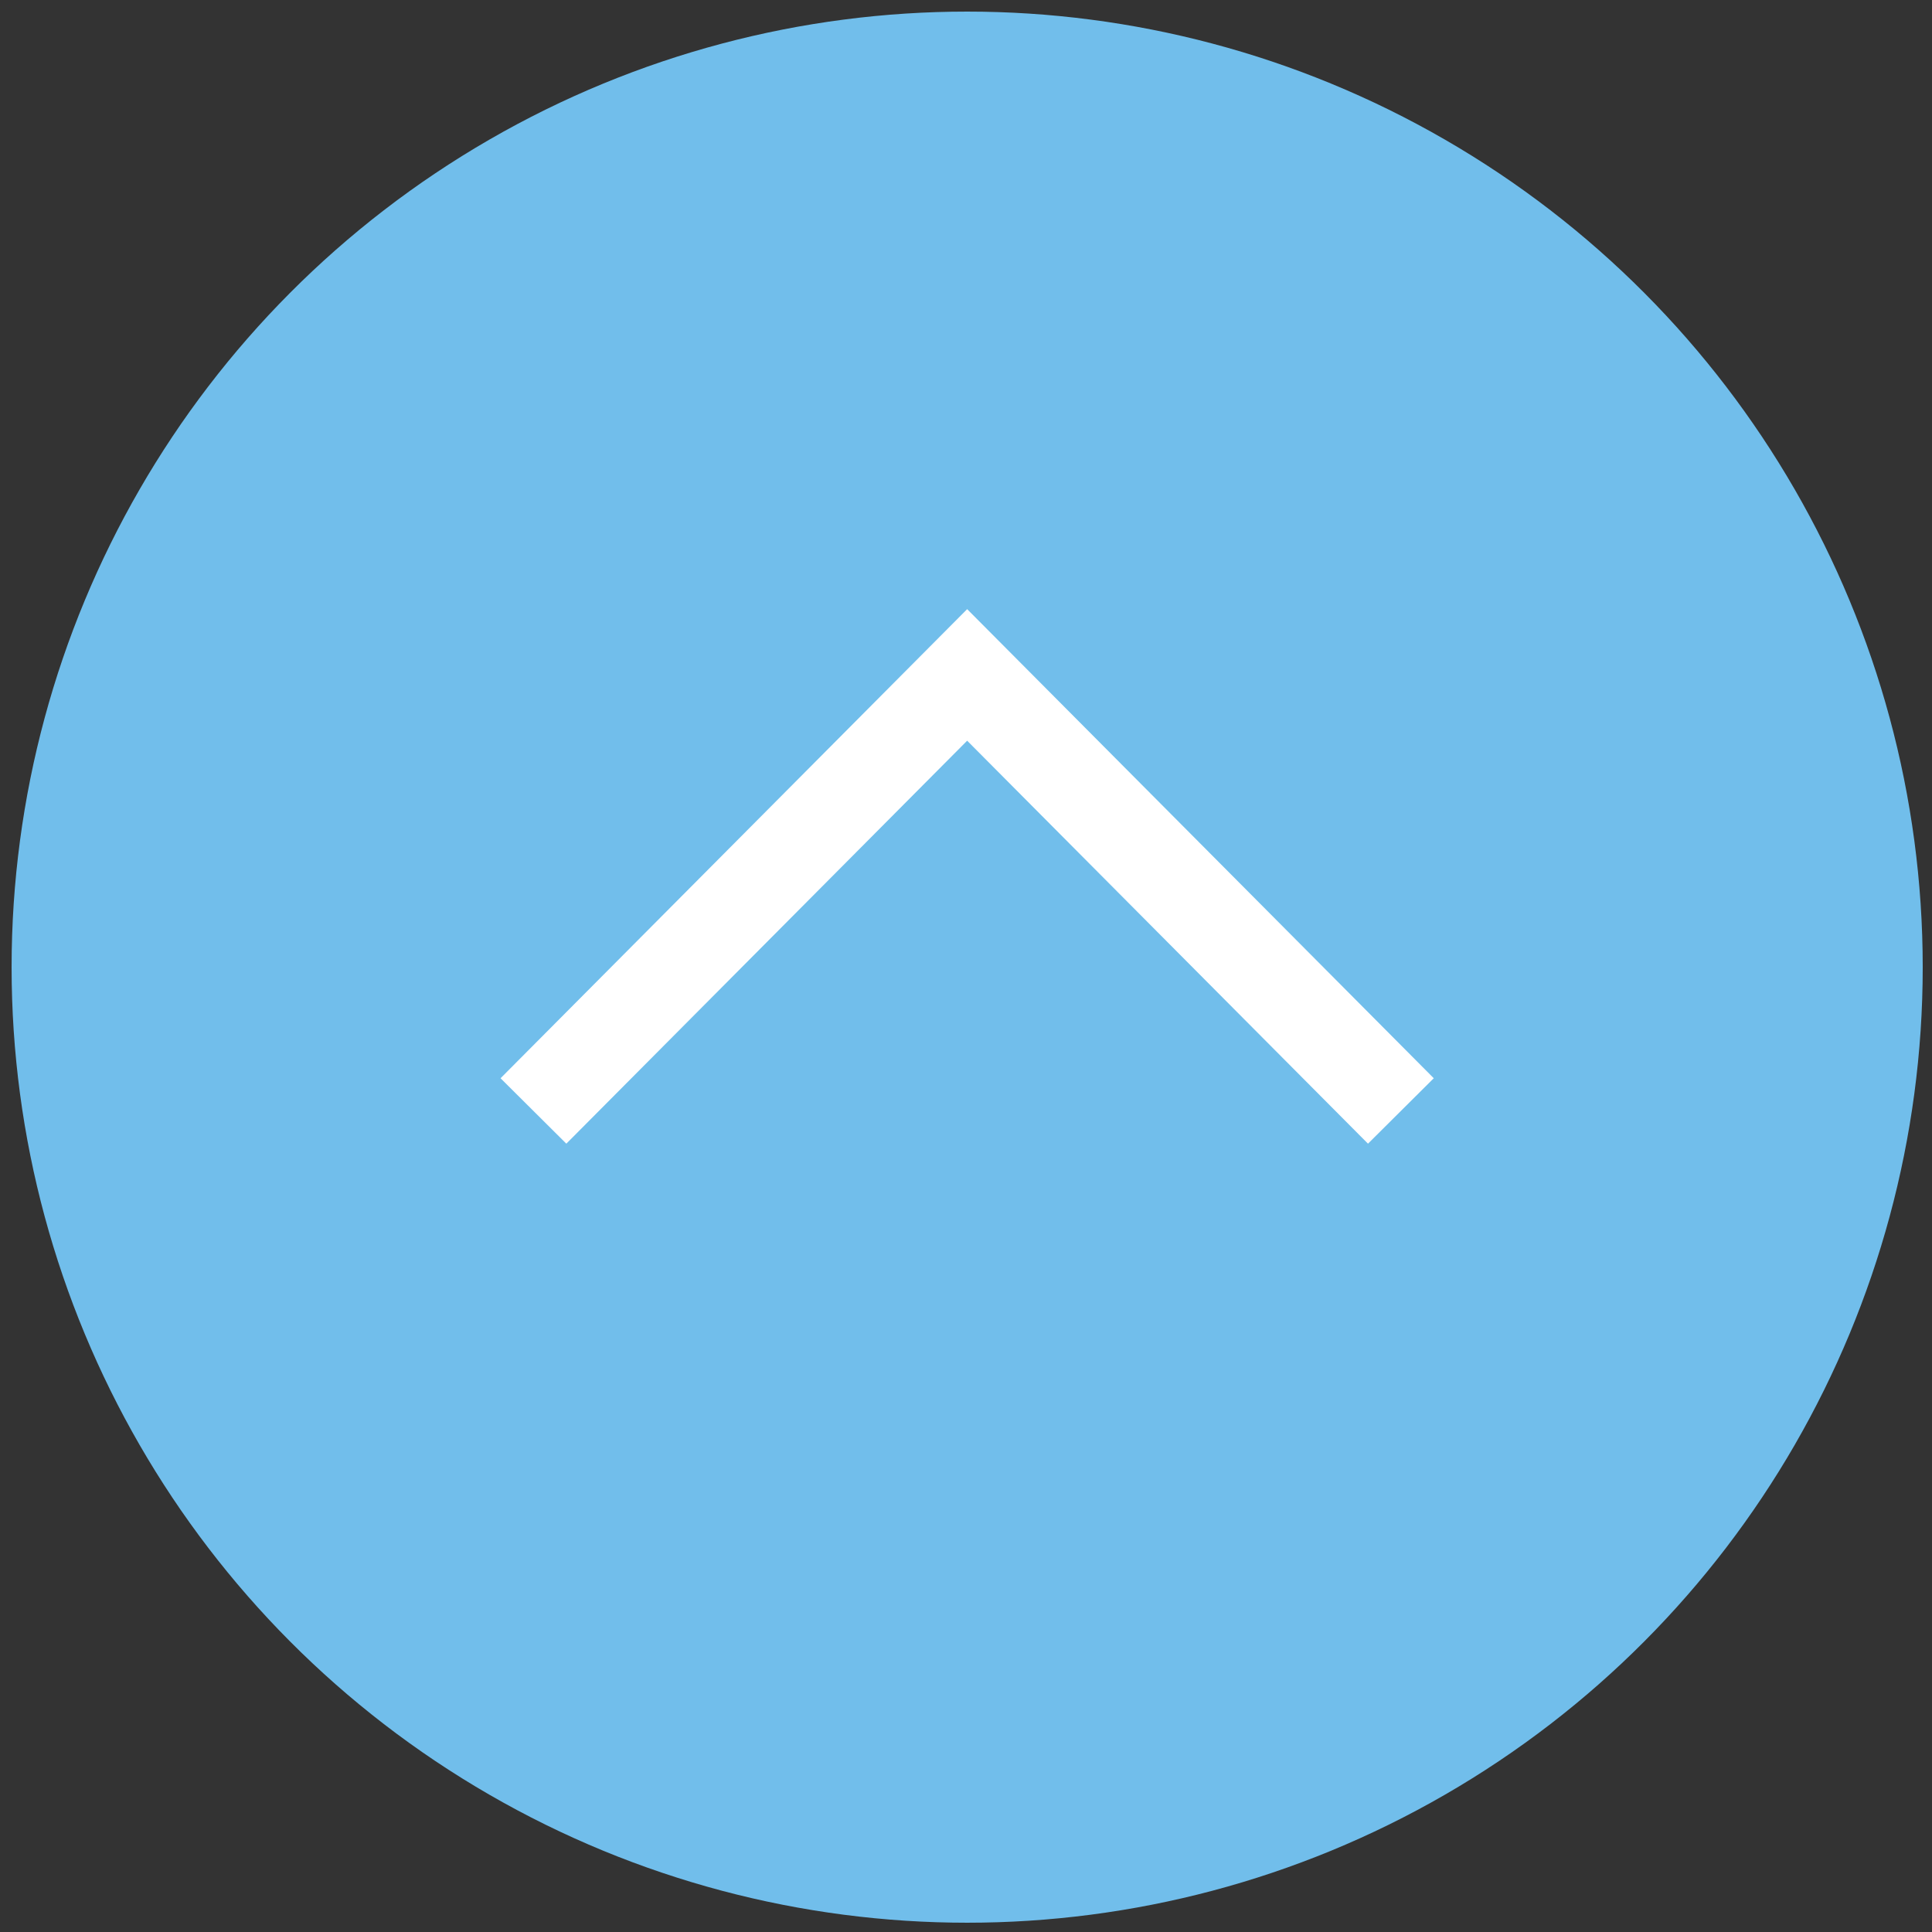 <?xml version="1.0" encoding="UTF-8"?>
<svg id="_レイヤー_1" data-name="レイヤー_1" xmlns="http://www.w3.org/2000/svg" version="1.1" viewBox="0 0 83.3 83.3">
  <rect x="0" y="0" width="83.3" height="83.3" fill="#333333" stroke="none"/>
  <!-- Generator: Adobe Illustrator 29.3.1, SVG Export Plug-In . SVG Version: 2.1.0 Build 151)  -->
  <defs>
    <style>
      .st0 {
        fill: none;
        stroke: #fff;
        stroke-miterlimit: 10;
        stroke-width: 4px;
      }

      .st1 {
        fill: #71beeb;
      }
    </style>
  </defs>
  <g id="_レイヤー_2">
    <g id="_文字">
      <circle class="st1" cx="41.7" cy="41.7" r="41.2"/>
      <polyline class="st0" points="23 47.9 41.7 29.1 60.4 47.9"/>
    </g>
  </g>
</svg>